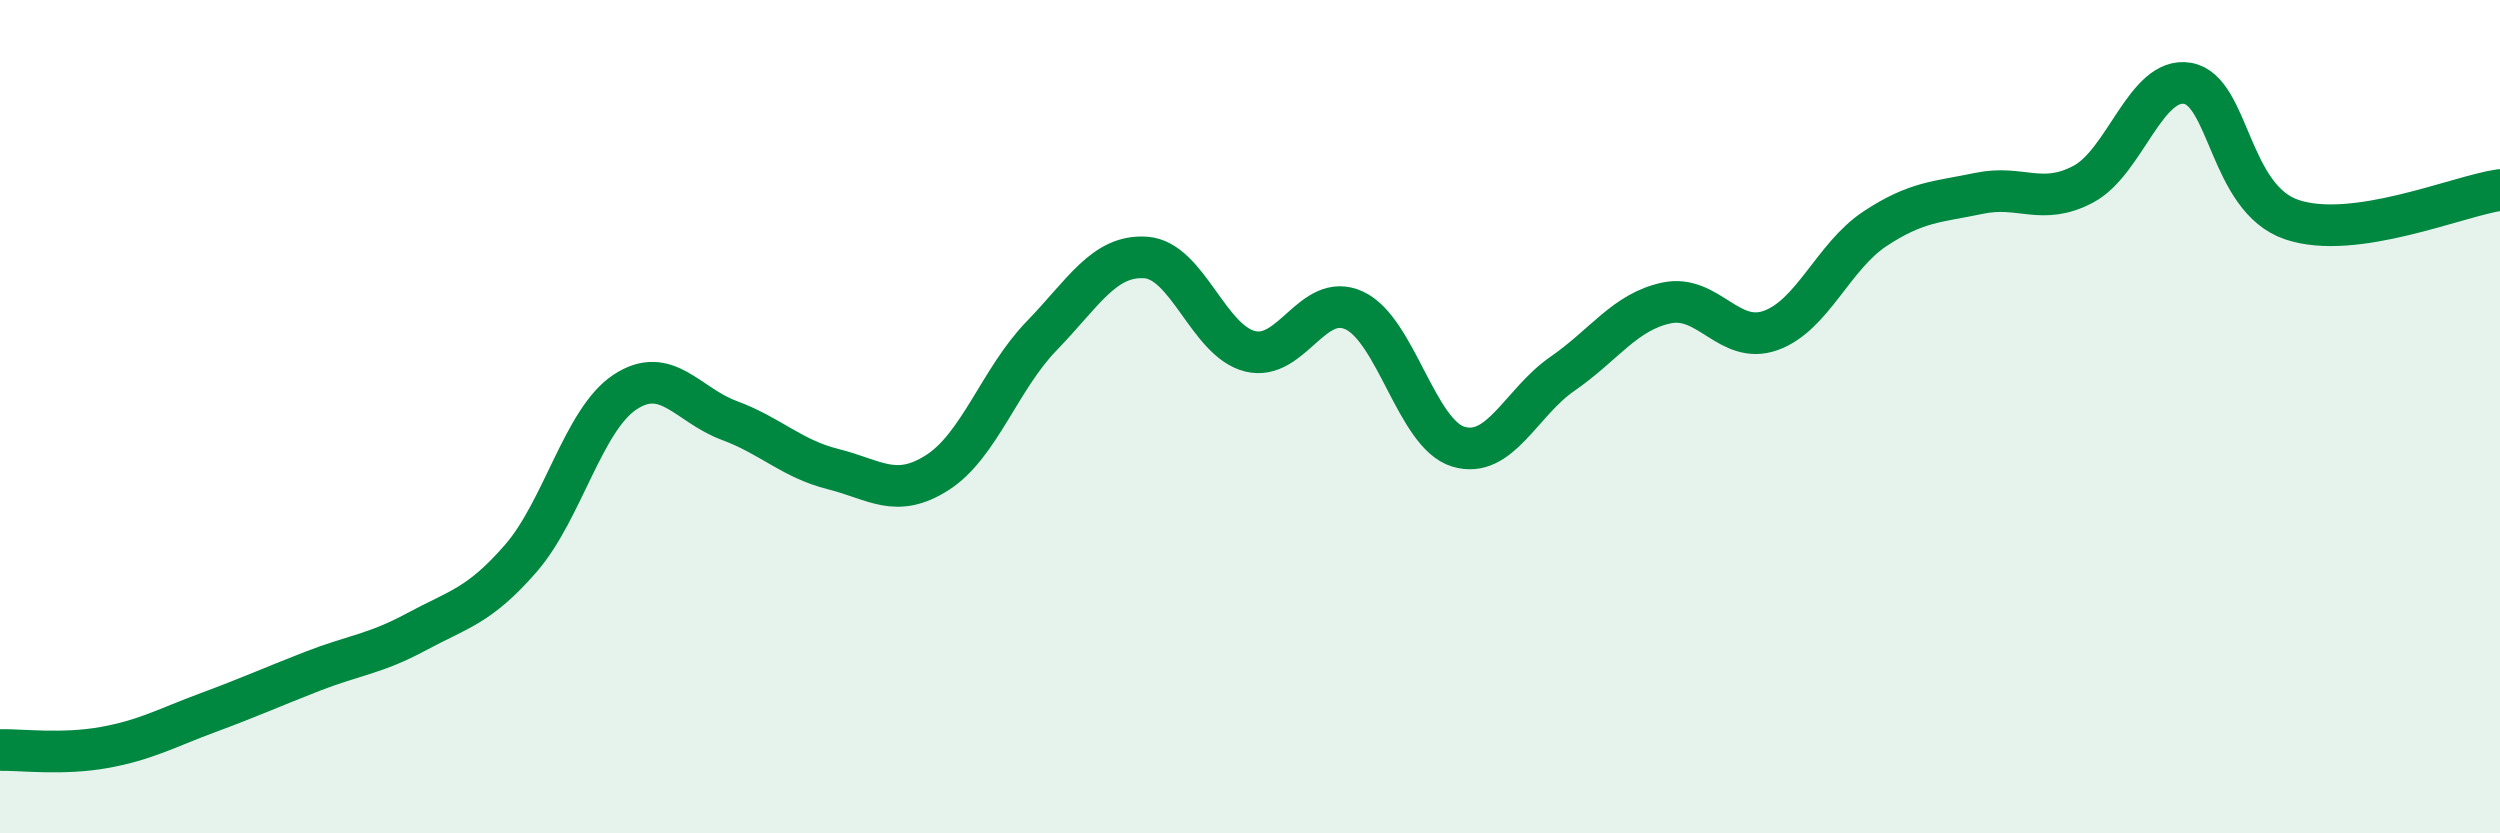 
    <svg width="60" height="20" viewBox="0 0 60 20" xmlns="http://www.w3.org/2000/svg">
      <path
        d="M 0,18 C 0.5,17.99 1.5,18.12 2.5,17.94 C 3.5,17.76 4,17.47 5,17.1 C 6,16.73 6.5,16.5 7.5,16.11 C 8.5,15.72 9,15.7 10,15.16 C 11,14.62 11.5,14.55 12.5,13.4 C 13.5,12.25 14,10.07 15,9.41 C 16,8.75 16.5,9.72 17.5,10.09 C 18.5,10.46 19,11.01 20,11.26 C 21,11.51 21.5,11.98 22.5,11.34 C 23.5,10.7 24,9.09 25,8.06 C 26,7.03 26.5,6.11 27.5,6.18 C 28.5,6.25 29,8.18 30,8.43 C 31,8.68 31.5,6.99 32.5,7.45 C 33.5,7.91 34,10.42 35,10.72 C 36,11.02 36.5,9.66 37.5,8.97 C 38.5,8.28 39,7.48 40,7.27 C 41,7.06 41.5,8.29 42.5,7.93 C 43.5,7.57 44,6.15 45,5.49 C 46,4.83 46.5,4.85 47.5,4.64 C 48.5,4.43 49,4.95 50,4.42 C 51,3.89 51.5,1.83 52.5,2 C 53.5,2.17 53.5,4.76 55,5.27 C 56.5,5.78 59,4.7 60,4.56L60 20L0 20Z"
        fill="#008740"
        opacity="0.1"
        stroke-linecap="round"
        stroke-linejoin="round"
      />
      <path
        d="M 0,18 C 0.5,17.99 1.5,18.12 2.5,17.94 C 3.5,17.76 4,17.47 5,17.1 C 6,16.73 6.5,16.5 7.5,16.11 C 8.5,15.72 9,15.7 10,15.16 C 11,14.62 11.5,14.55 12.5,13.4 C 13.5,12.25 14,10.07 15,9.41 C 16,8.75 16.5,9.72 17.5,10.09 C 18.5,10.46 19,11.01 20,11.26 C 21,11.51 21.5,11.98 22.5,11.34 C 23.5,10.7 24,9.09 25,8.06 C 26,7.03 26.5,6.11 27.5,6.18 C 28.5,6.25 29,8.18 30,8.43 C 31,8.68 31.5,6.99 32.5,7.45 C 33.5,7.91 34,10.42 35,10.72 C 36,11.02 36.5,9.66 37.5,8.97 C 38.5,8.28 39,7.48 40,7.27 C 41,7.06 41.5,8.29 42.5,7.93 C 43.5,7.57 44,6.15 45,5.49 C 46,4.83 46.5,4.85 47.5,4.64 C 48.5,4.43 49,4.95 50,4.42 C 51,3.89 51.5,1.83 52.5,2 C 53.5,2.17 53.5,4.76 55,5.27 C 56.5,5.78 59,4.7 60,4.56"
        stroke="#008740"
        stroke-width="1"
        fill="none"
        stroke-linecap="round"
        stroke-linejoin="round"
      />
    </svg>
  